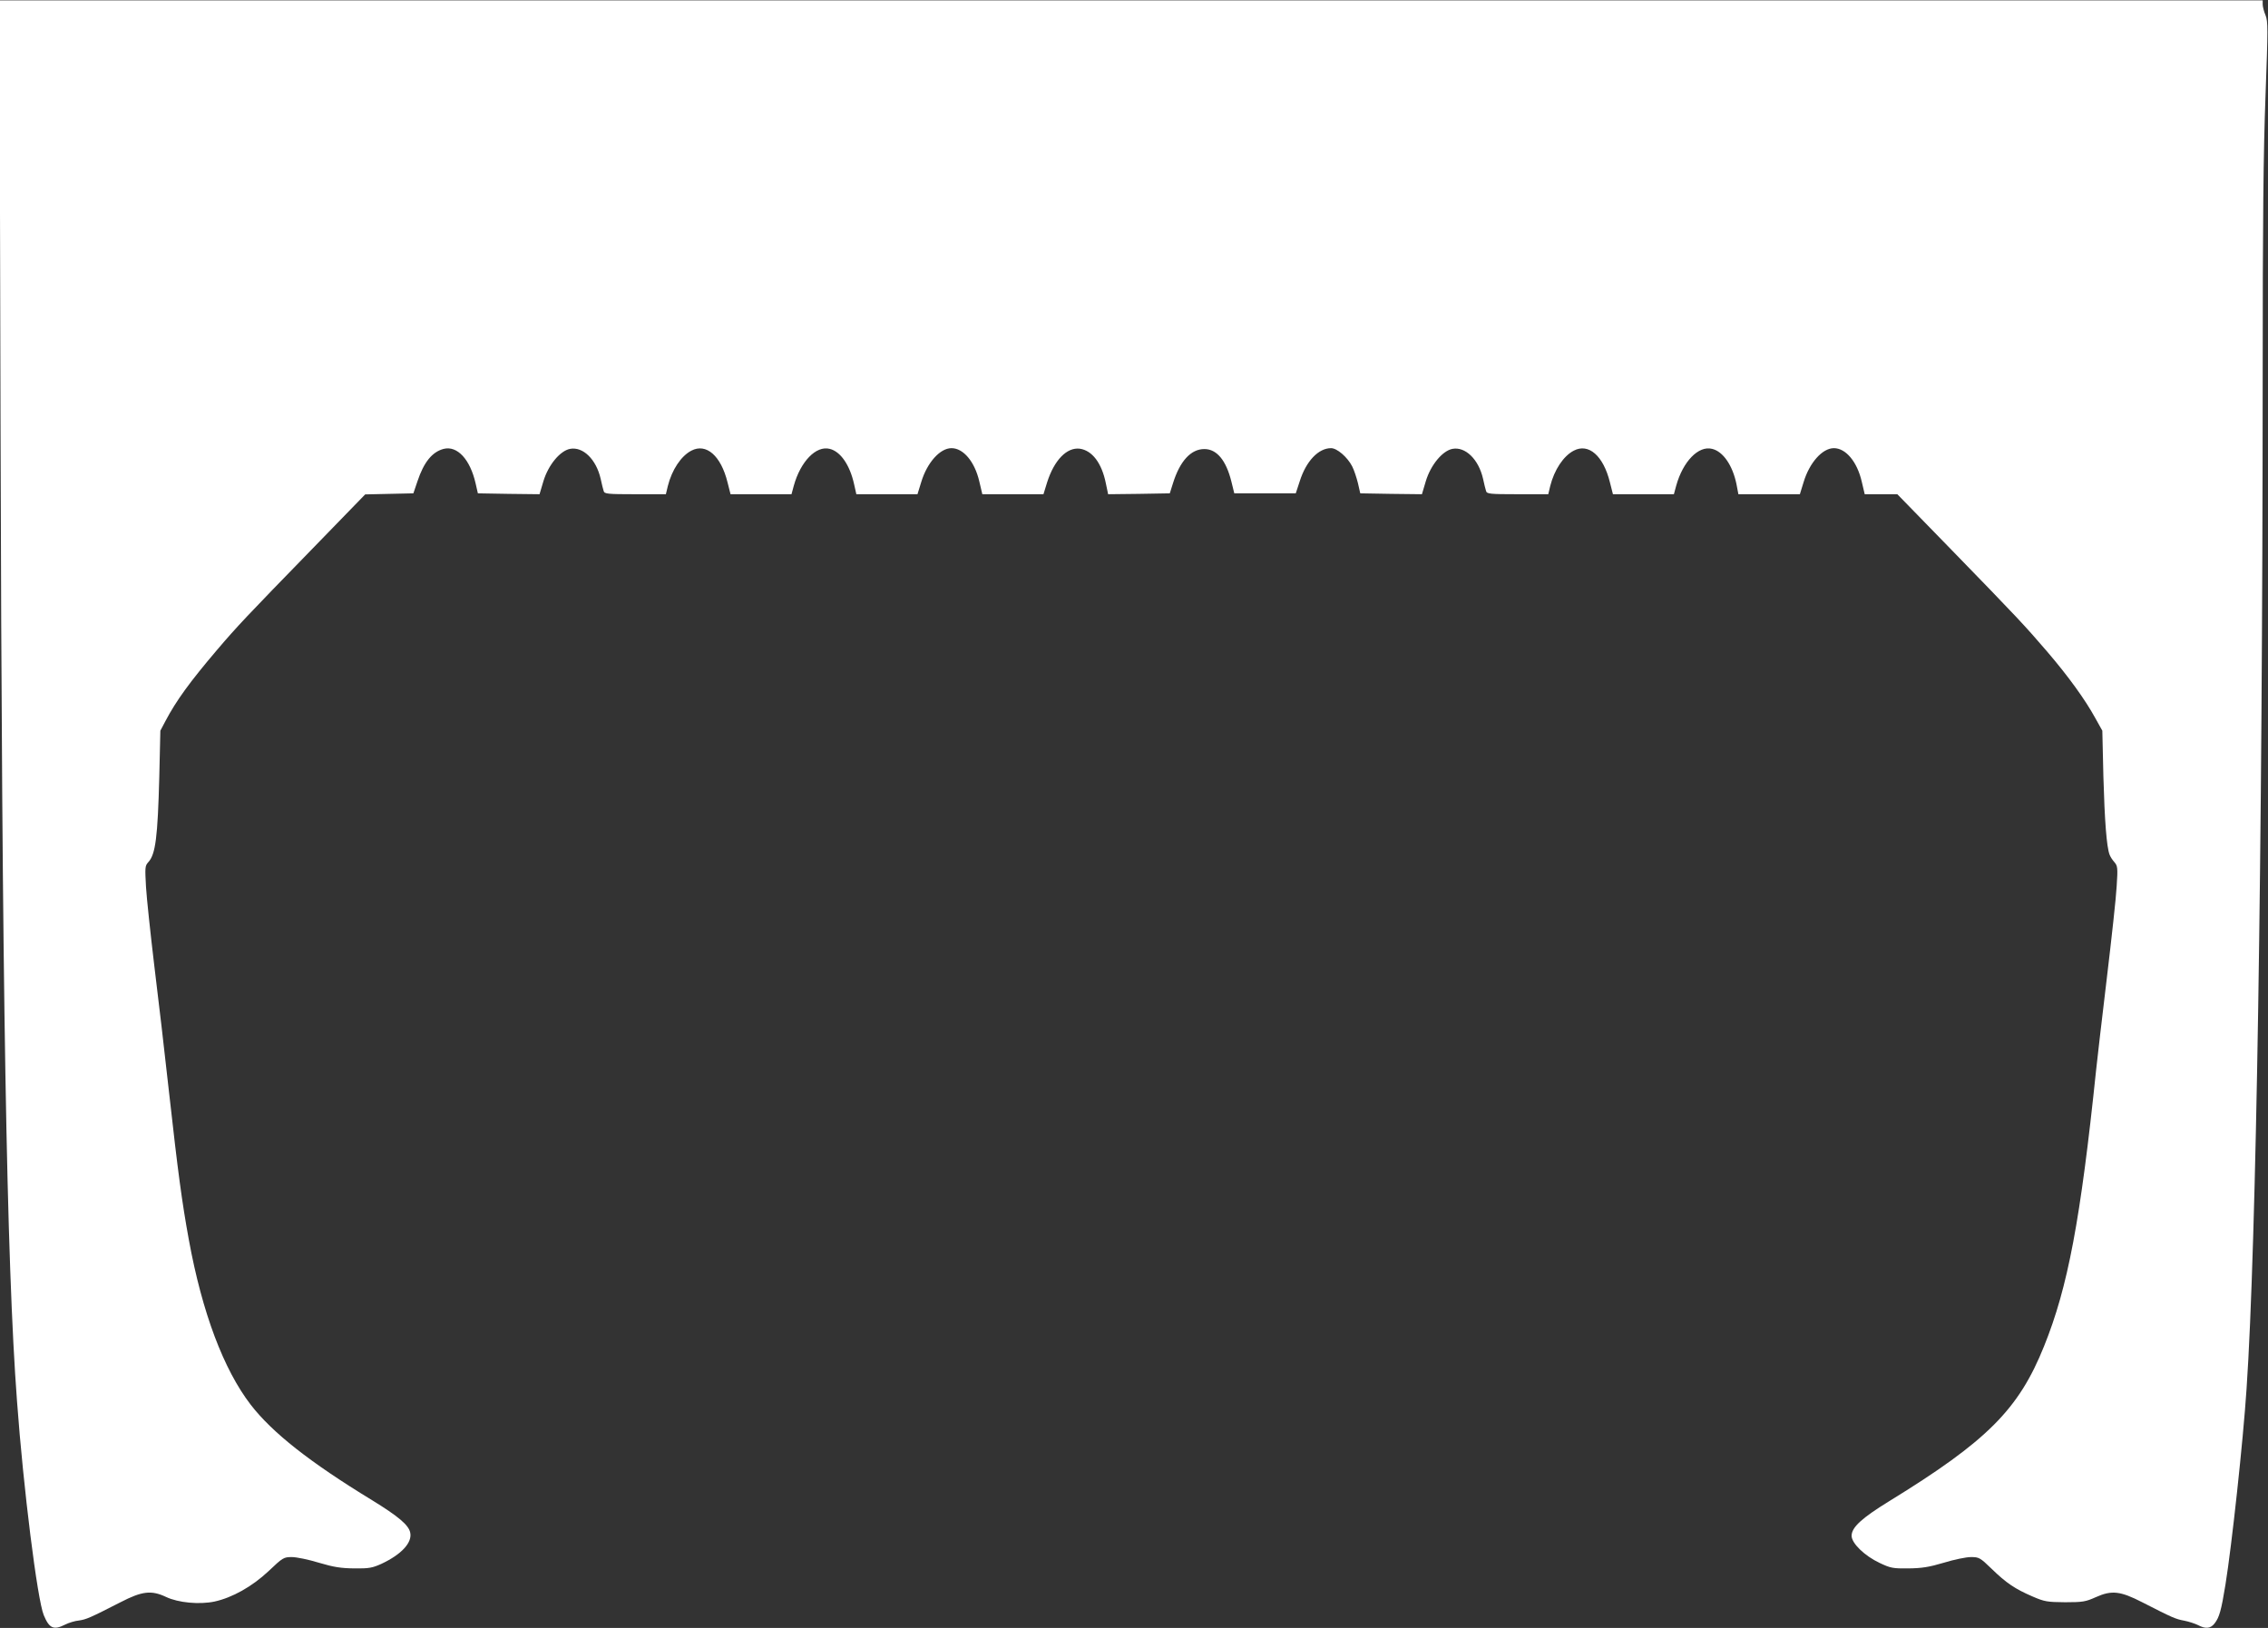 <?xml version="1.0" standalone="no"?>
<!DOCTYPE svg PUBLIC "-//W3C//DTD SVG 20010904//EN"
 "http://www.w3.org/TR/2001/REC-SVG-20010904/DTD/svg10.dtd">
<svg version="1.0" xmlns="http://www.w3.org/2000/svg"
 width="1280pt" height="919pt" viewBox="0 0 1280 919"
 preserveAspectRatio="xMidYMid meet">
<rect x="0" y="0" width="1280" height="919" fill="#333333" stroke="none"/>
<g transform="translate(0,919) scale(0.1,-0.1)"
fill="#ffffff" stroke="none">
<path d="M3 6796 c8 -3195 34 -4733 93 -5516 36 -493 115 -1122 151 -1208 31
-75 56 -86 121 -53 20 10 55 21 78 23 41 6 62 15 234 103 122 63 174 69 257
30 69 -33 189 -44 274 -26 100 22 211 84 304 171 81 77 86 80 132 80 26 0 95
-14 153 -32 84 -25 124 -31 200 -32 83 -1 102 3 153 26 113 53 175 120 162
177 -9 42 -67 91 -215 182 -351 214 -563 381 -685 539 -153 199 -274 520 -349
930 -39 213 -62 385 -111 825 -25 226 -63 554 -85 730 -21 176 -42 373 -46
438 -6 110 -6 119 13 140 41 44 53 141 62 482 l6 260 29 55 c60 114 137 220
290 400 115 135 168 191 534 567 l303 312 136 3 136 3 23 68 c36 108 83 166
148 183 77 19 149 -59 180 -194 l13 -57 174 -3 174 -2 22 74 c28 92 94 171
150 182 73 14 148 -59 173 -169 6 -29 14 -60 17 -69 4 -16 21 -18 177 -18
l174 0 11 46 c23 92 75 170 133 200 84 44 167 -29 204 -179 l17 -67 172 0 172
0 13 48 c38 137 126 228 203 208 61 -15 113 -91 137 -198 l13 -58 173 0 172 0
21 68 c33 110 106 192 171 192 67 0 131 -76 157 -188 l17 -72 172 0 173 0 21
68 c40 125 111 198 184 189 70 -10 124 -81 147 -195 l13 -62 174 2 174 3 18
57 c39 125 101 193 177 193 70 0 123 -63 153 -185 l16 -65 174 0 173 0 22 67
c36 115 106 188 177 188 34 0 92 -50 119 -102 11 -21 25 -64 33 -96 l13 -57
174 -3 174 -2 22 74 c28 92 94 171 150 182 73 14 148 -59 173 -169 6 -29 14
-60 17 -69 4 -16 21 -18 177 -18 l174 0 11 46 c23 92 75 170 133 200 84 44
167 -29 204 -179 l17 -67 172 0 172 0 13 48 c38 137 126 228 203 208 62 -15
115 -93 137 -198 l11 -58 174 0 173 0 21 68 c33 110 106 192 171 192 67 0 131
-76 157 -188 l17 -72 92 0 92 0 299 -307 c386 -397 420 -434 548 -583 118
-138 213 -269 271 -375 l39 -70 6 -260 c7 -247 18 -396 35 -440 4 -11 16 -30
27 -42 18 -21 20 -31 13 -135 -3 -62 -29 -297 -56 -523 -27 -225 -54 -457 -60
-515 -88 -846 -159 -1226 -294 -1560 -143 -356 -320 -534 -873 -874 -156 -96
-213 -148 -213 -196 0 -42 73 -113 158 -153 61 -29 75 -32 162 -31 76 1 116 7
200 32 58 18 127 32 153 32 46 0 52 -3 117 -66 83 -81 133 -114 230 -156 69
-30 84 -32 185 -33 100 0 116 3 174 29 89 40 138 34 261 -29 170 -87 188 -95
237 -104 26 -5 62 -17 78 -25 43 -23 71 -20 94 10 26 34 37 71 61 219 36 224
99 804 119 1105 55 806 90 3039 91 5705 0 898 4 1279 16 1596 14 380 14 418 0
453 -9 21 -16 49 -16 61 l0 23 -6387 0 -6386 0 6 -2392z"/>
</g>
</svg>
